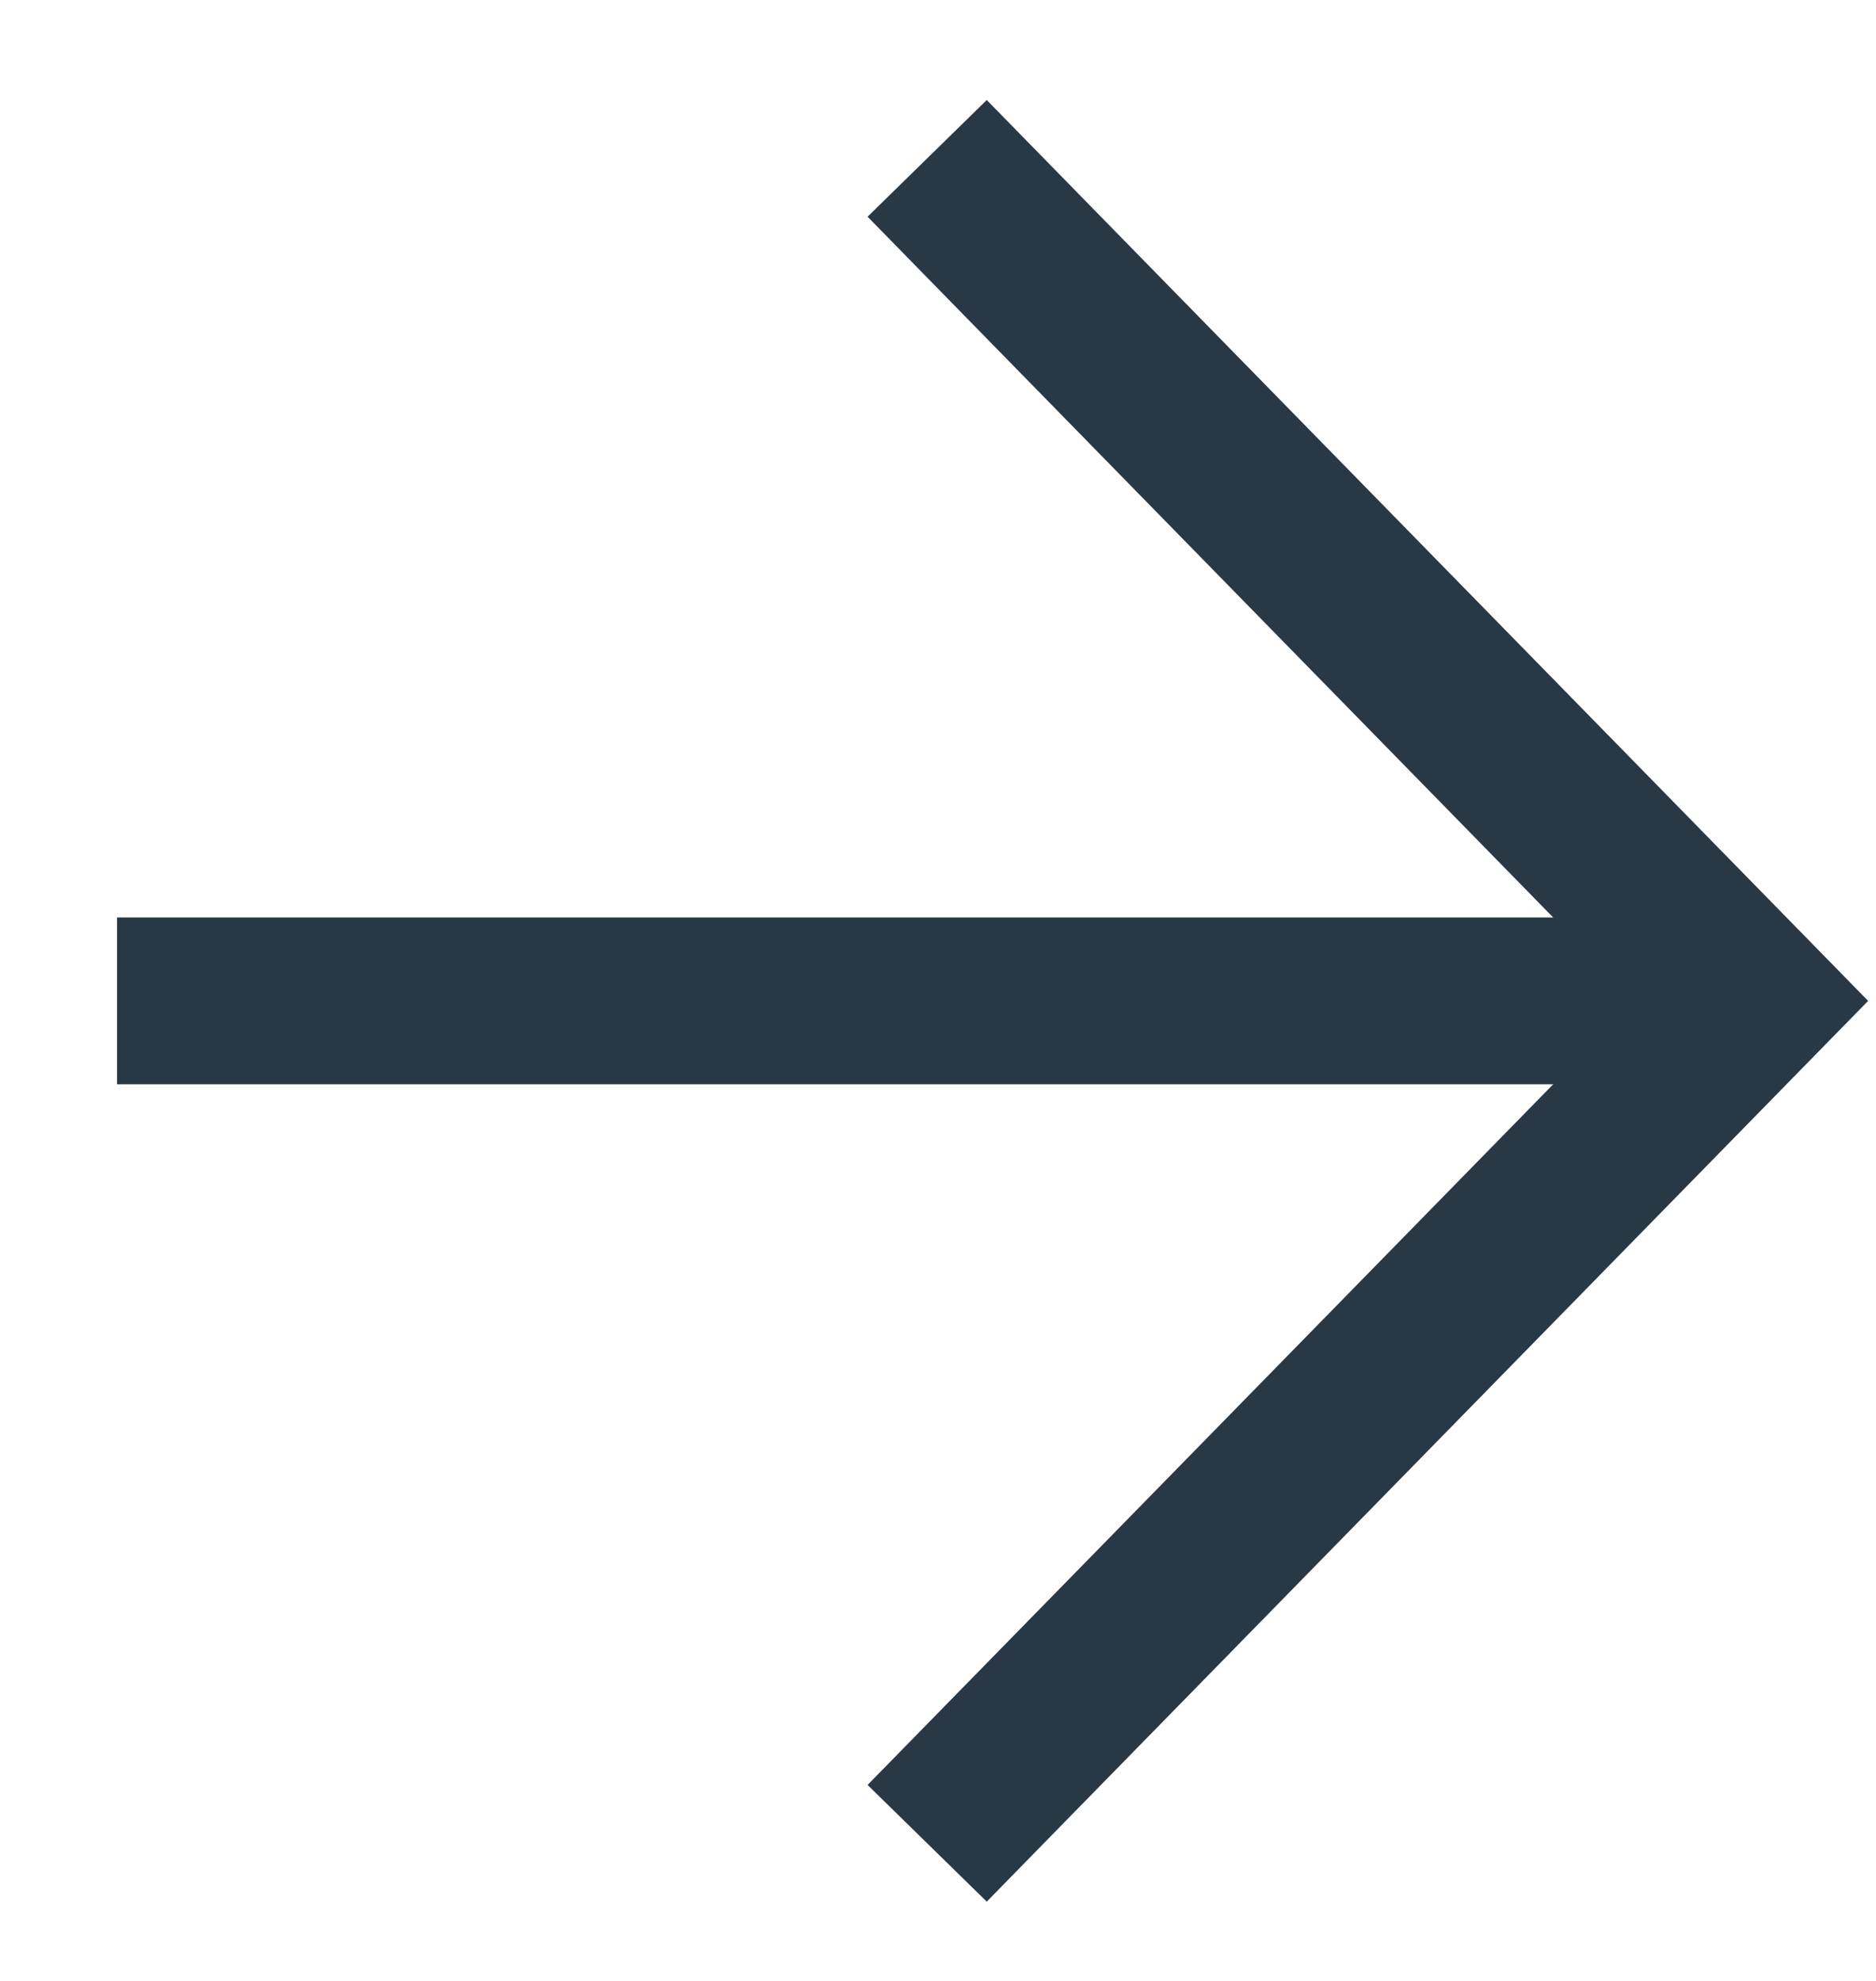 <svg preserveAspectRatio="none" width="18" height="19" viewBox="0 0 18 19" fill="none" stroke="#293845" xmlns="http://www.w3.org/2000/svg">
<path d="M8.896 17.68L16.805 9.6L8.896 1.519" stroke-width="1.6"/>
<path d="M16.805 9.6H1.123" stroke-width="1.6"/>
</svg>
